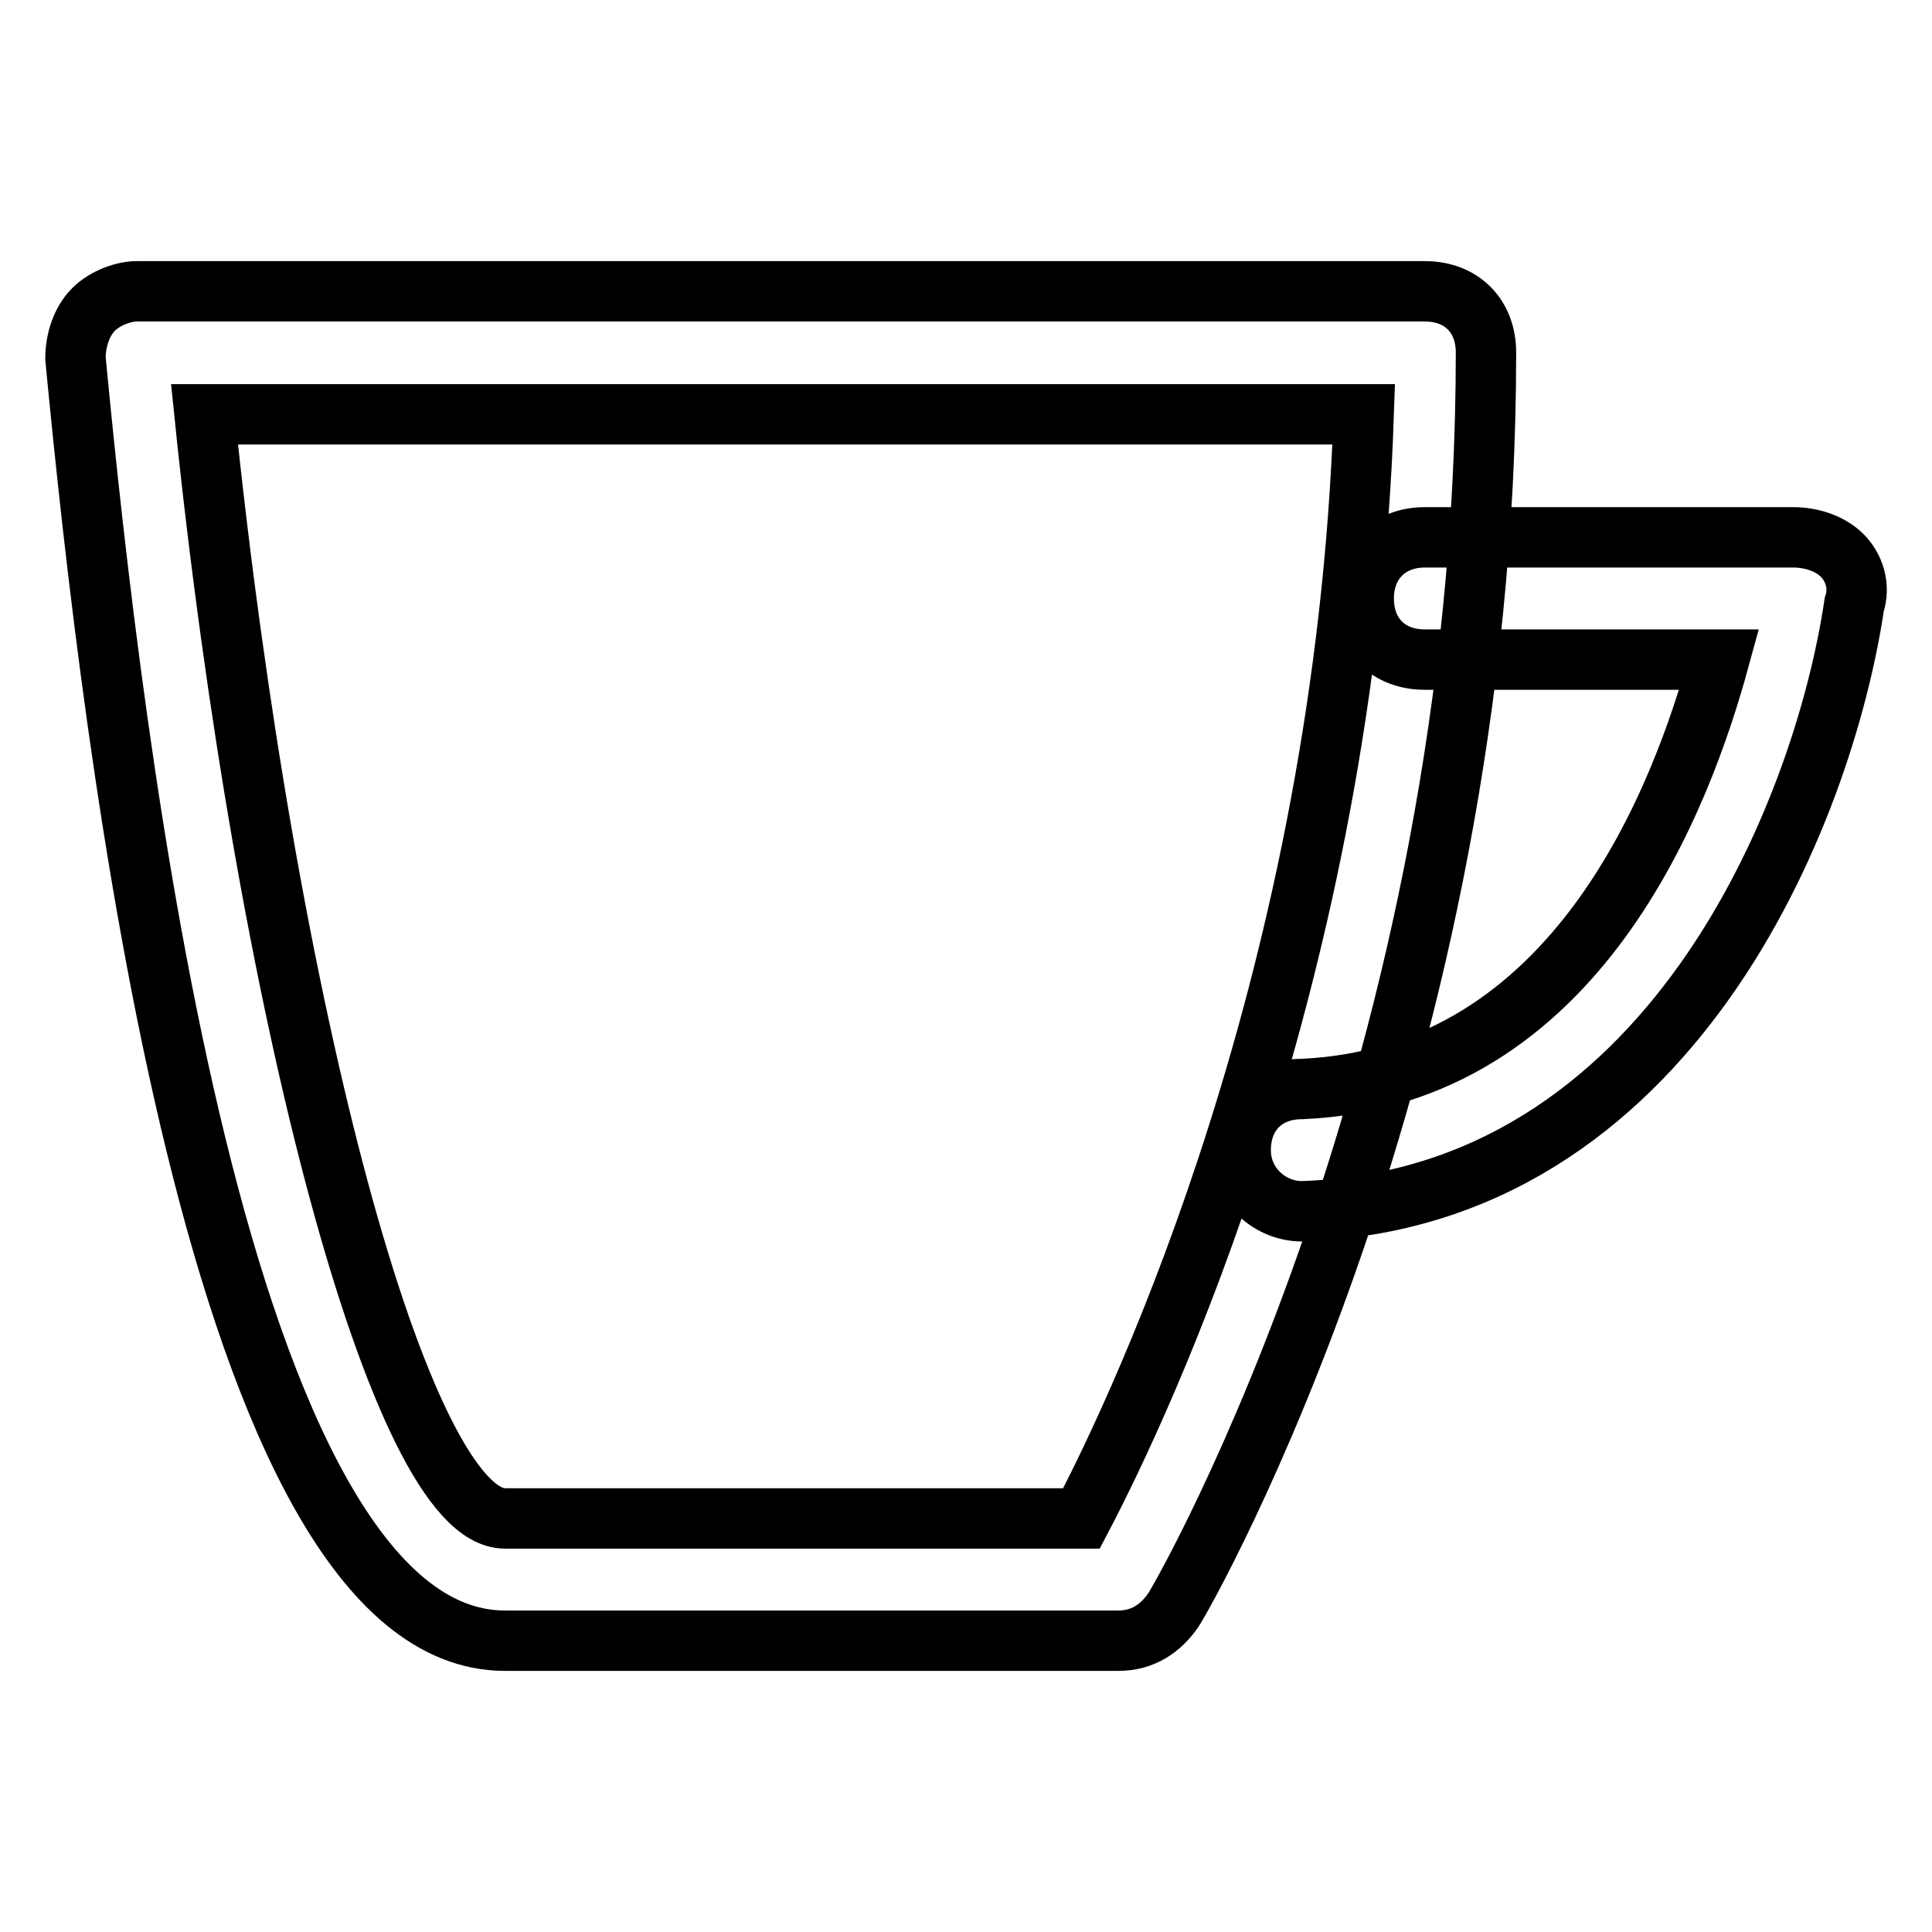 <?xml version="1.0" encoding="utf-8"?>
<!-- Svg Vector Icons : http://www.onlinewebfonts.com/icon -->
<!DOCTYPE svg PUBLIC "-//W3C//DTD SVG 1.1//EN" "http://www.w3.org/Graphics/SVG/1.1/DTD/svg11.dtd">
<svg version="1.1" xmlns="http://www.w3.org/2000/svg" xmlns:xlink="http://www.w3.org/1999/xlink" x="0px" y="0px" viewBox="0 0 256 256" enable-background="new 0 0 256 256" xml:space="preserve">
<g> <path stroke-width="8" fill-opacity="0" stroke="#000000"  d="M148.2,217.4H66.9c-38.2,0-52-118.7-56.9-169.9c0-2.4,0.8-4.9,2.4-6.5c1.6-1.6,4.1-2.4,5.7-2.4h170.7 c4.9,0,8.1,3.3,8.1,8.1c0,94.3-39.8,164.2-41.4,166.6C153.8,215.8,151.4,217.4,148.2,217.4z M27.1,54.9 c8.1,78.8,26,146.3,39.8,146.3h76.4c8.1-15.4,34.9-72.3,37.4-146.3H27.1z M172.5,160.5c-4.1,0-8.1-3.3-8.1-8.1 c0-4.9,3.3-8.1,8.1-8.1c36.6-1.6,50.4-39,55.3-56.9h-39c-4.9,0-8.1-3.3-8.1-8.1s3.3-8.1,8.1-8.1h48.8c2.4,0,4.9,0.8,6.5,2.4 c1.6,1.6,2.4,4.1,1.6,6.5C241.6,107.7,221.3,158.9,172.5,160.5L172.5,160.5z"/></g>
</svg>